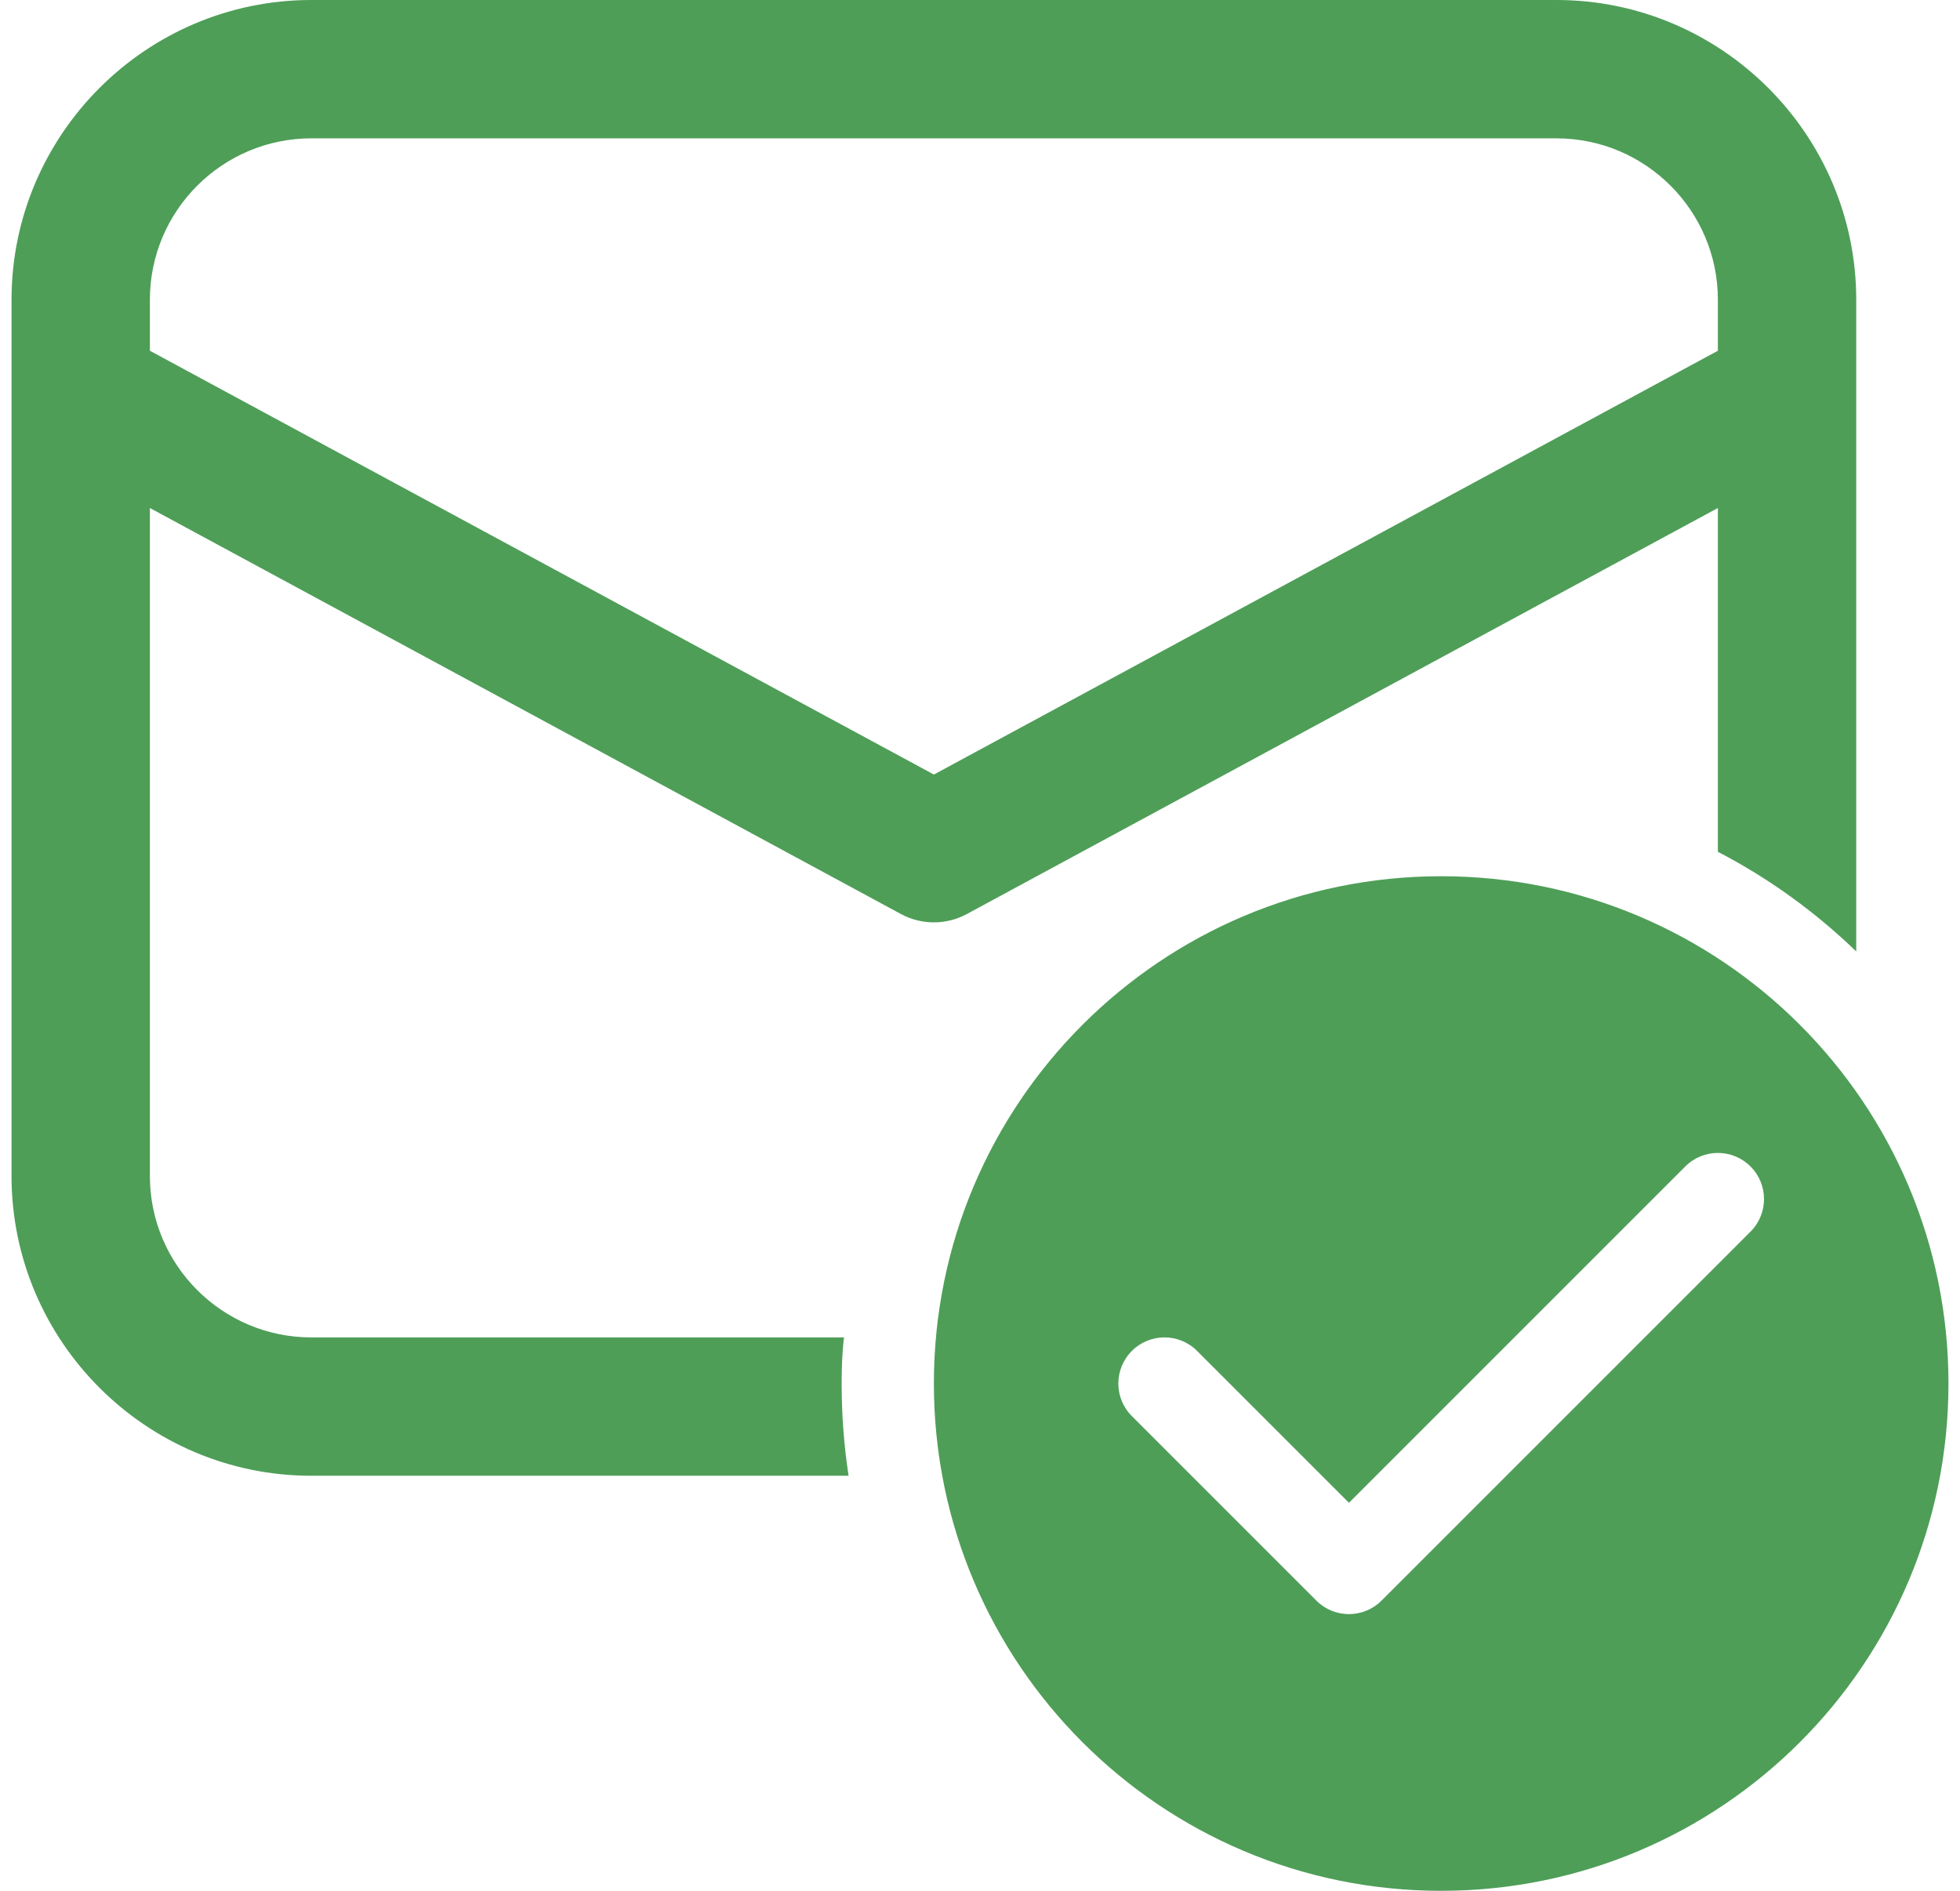 <svg xmlns="http://www.w3.org/2000/svg" width="85" height="82" viewBox="0 0 85 82" fill="none"><path d="M13.5 0C6.34 0 0.5 5.84 0.5 13V51C0.5 58.16 6.34 64 13.5 64H36.801C36.601 62.7 36.5 61.36 36.5 60C36.5 59.32 36.522 58.66 36.602 58H13.5C9.64 58 6.5 54.86 6.5 51V22.031L39.074 39.641C39.512 39.877 40.002 40.001 40.5 40.001C40.998 40.001 41.488 39.877 41.926 39.641L74.5 22.031V36.941C76.7 38.081 78.72 39.542 80.5 41.262V13C80.5 5.84 74.66 0 67.5 0H13.5ZM13.5 6H67.5C71.36 6 74.5 9.14 74.5 13V15.211L40.5 33.59L6.5 15.211V13C6.5 9.14 9.64 6 13.5 6ZM62.5 38C50.35 38 40.5 47.85 40.5 60C40.5 72.15 50.35 82 62.5 82C74.65 82 84.5 72.15 84.5 60C84.5 47.85 74.65 38 62.5 38ZM74.5 50C75.011 50 75.523 50.195 75.914 50.586C76.696 51.368 76.696 52.632 75.914 53.414L59.914 69.414C59.524 69.804 59.012 70 58.5 70C57.988 70 57.476 69.804 57.086 69.414L49.086 61.414C48.304 60.632 48.304 59.368 49.086 58.586C49.868 57.804 51.132 57.804 51.914 58.586L58.5 65.172L73.086 50.586C73.477 50.195 73.989 50 74.5 50Z" fill="#4E9E58"></path></svg>